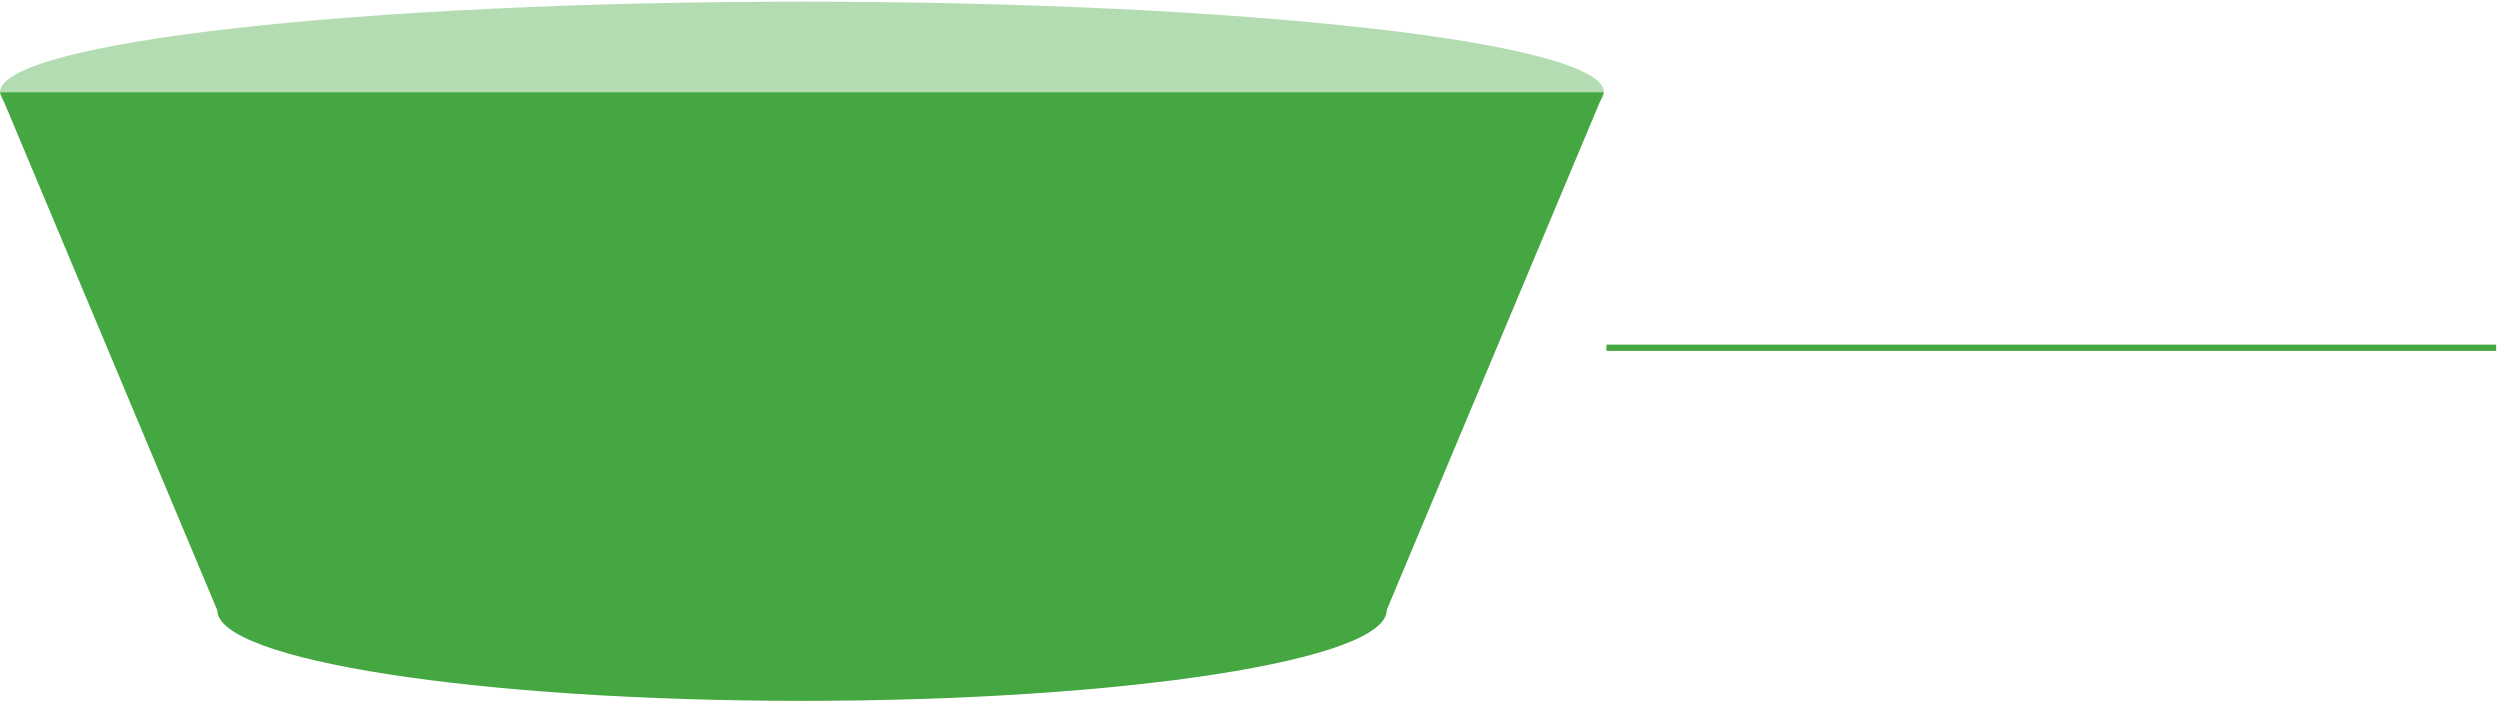 <svg xmlns="http://www.w3.org/2000/svg" width="399" height="112" viewBox="0 0 399 112" fill="none"><line x1="256.388" y1="55.5" x2="398.388" y2="55.5" stroke="#45A741"></line><path d="M255.98 14.733L221.306 97.391H34.674L-1.14441e-05 14.733H255.98Z" fill="#45A741"></path><path d="M127.999 29.2C198.691 29.2 255.998 22.723 255.998 14.733C255.998 6.744 198.691 0.268 127.999 0.268C57.308 0.268 0 6.744 0 14.733C0 22.723 57.308 29.2 127.999 29.2Z" fill="#45A741" fill-opacity="0.4"></path><path d="M128 111.856C179.542 111.856 221.325 105.38 221.325 97.391C221.325 89.401 179.542 82.925 128 82.925C76.458 82.925 34.675 89.401 34.675 97.391C34.675 105.38 76.458 111.856 128 111.856Z" fill="#45A741"></path></svg>